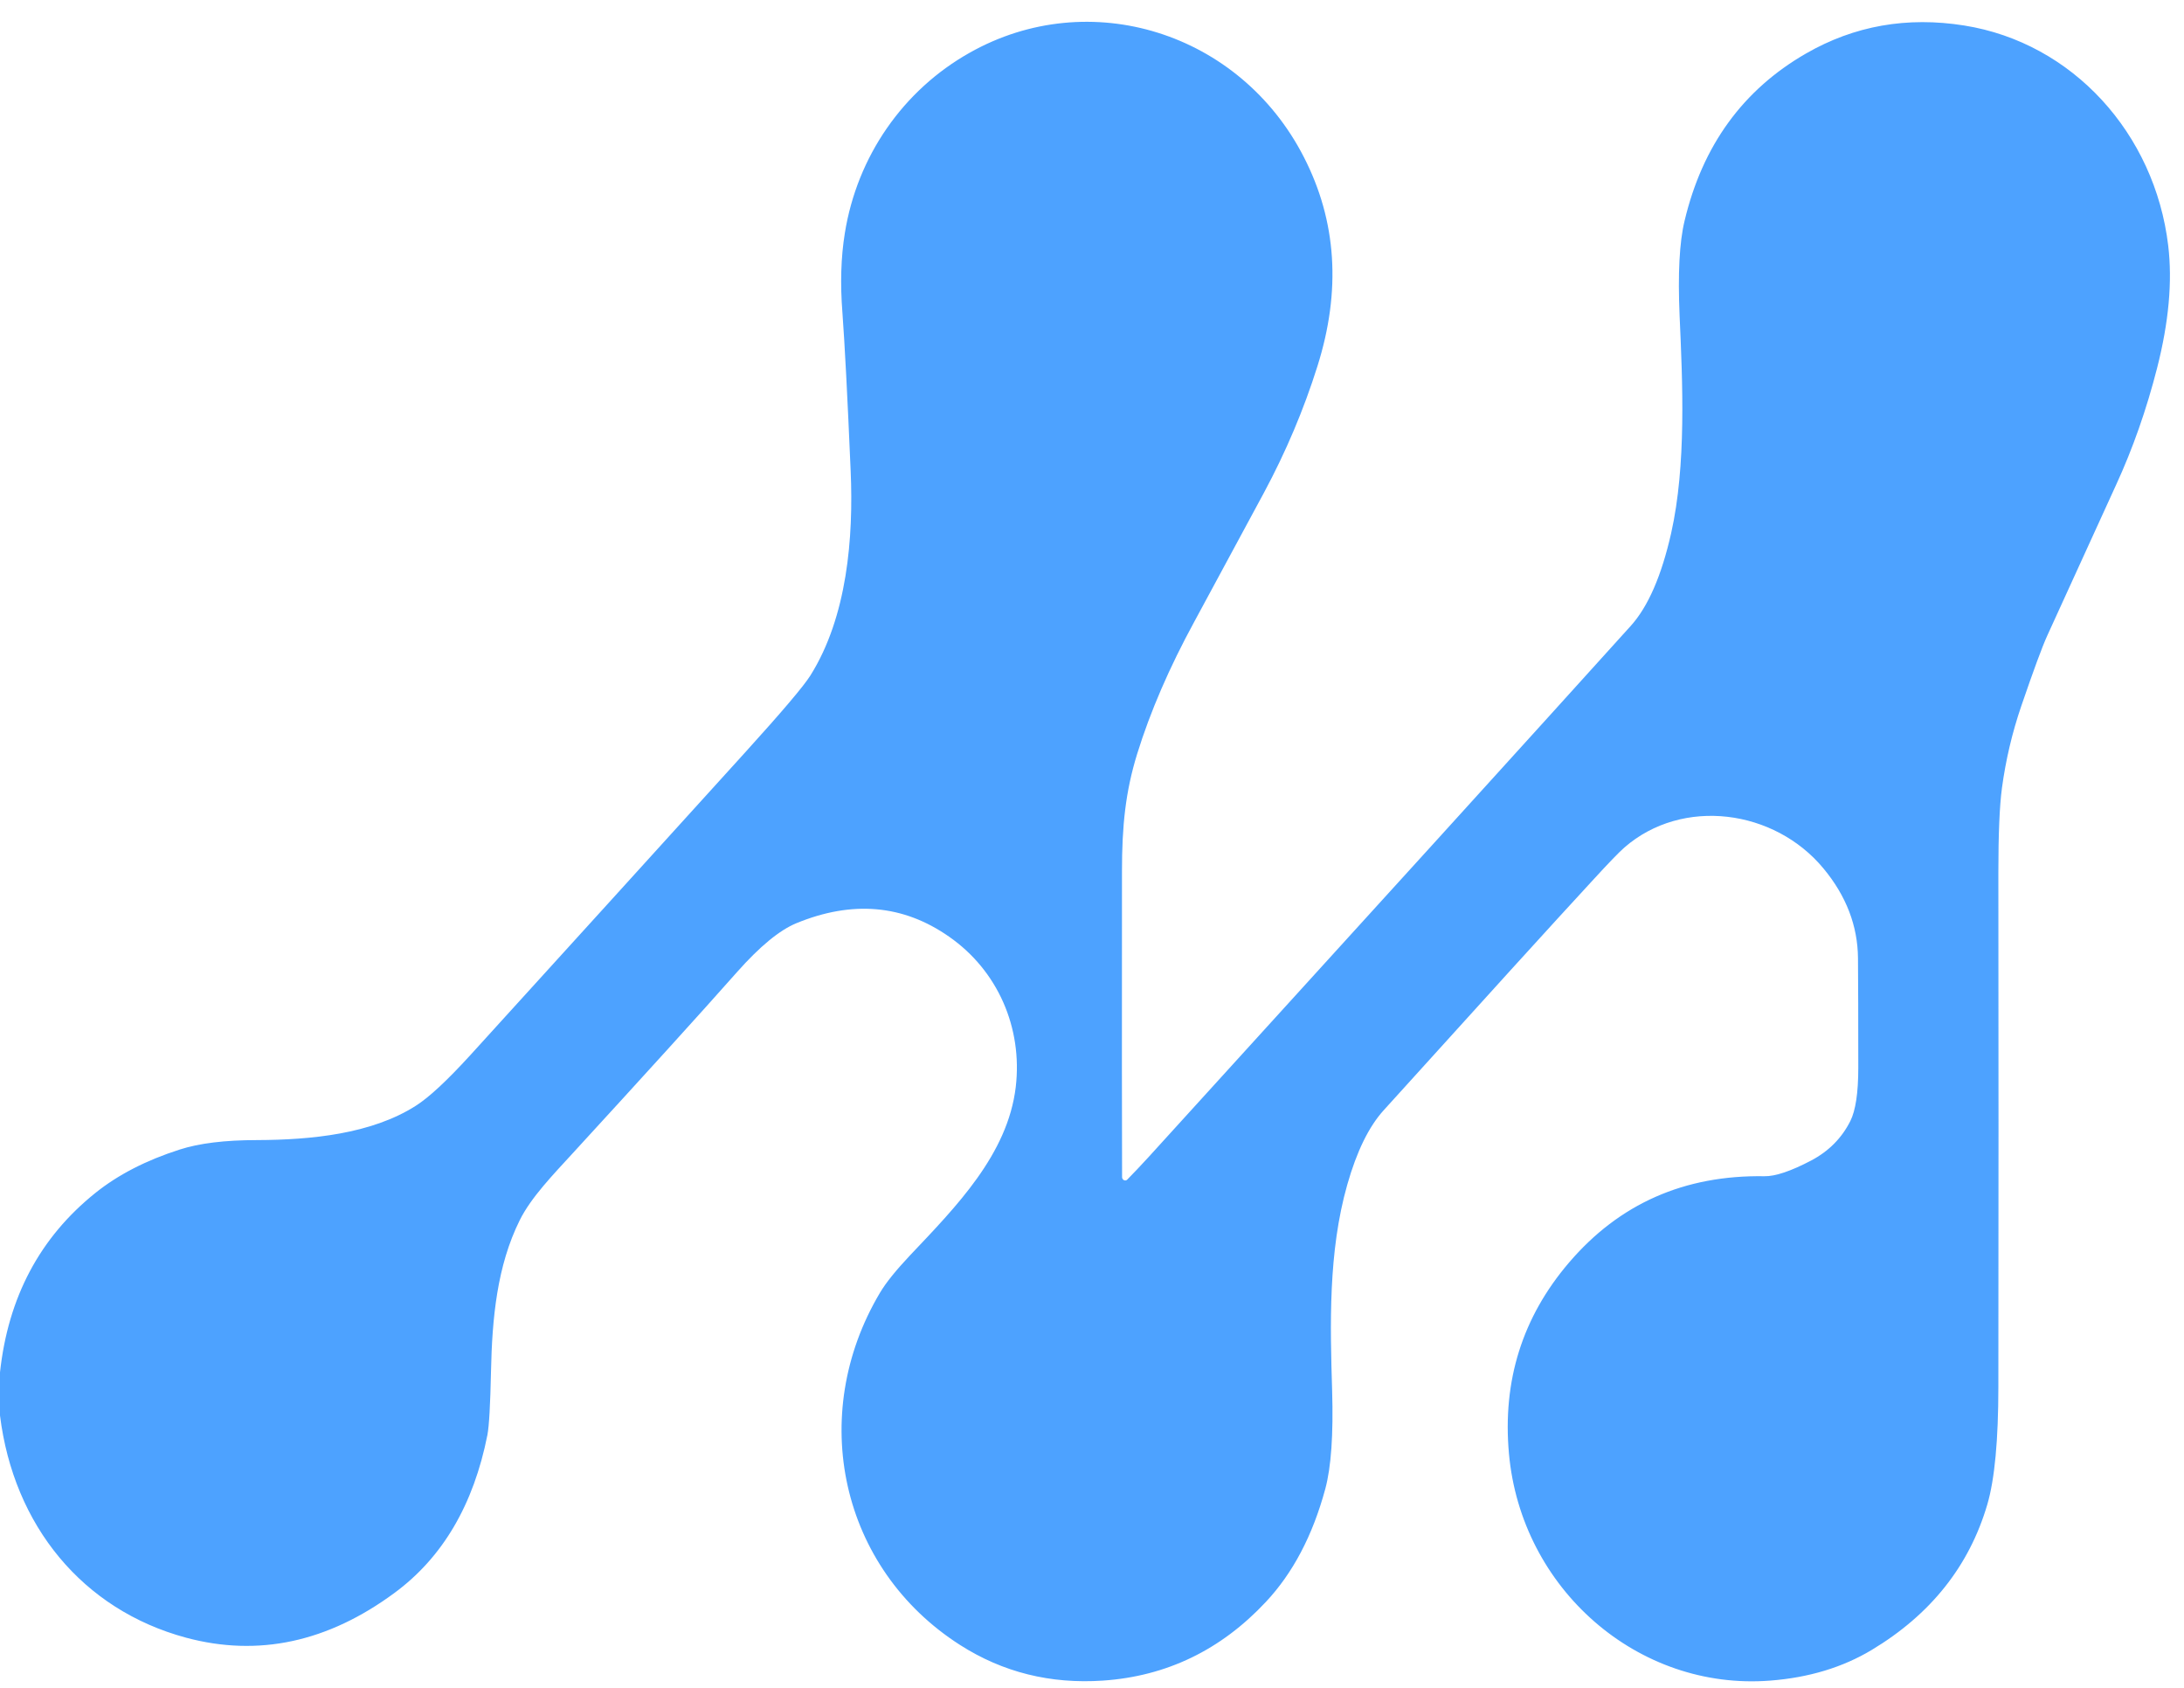 <svg width="22" height="17" viewBox="0 0 22 17" fill="none" xmlns="http://www.w3.org/2000/svg">
<path d="M0 14.257V13.822C0.082 13.065 0.402 12.464 0.96 12.016C1.189 11.832 1.473 11.686 1.811 11.578C2.006 11.515 2.266 11.483 2.589 11.483C3.134 11.481 3.74 11.422 4.186 11.139C4.321 11.054 4.504 10.883 4.737 10.628C5.662 9.611 6.586 8.593 7.509 7.575C7.877 7.169 8.095 6.912 8.163 6.804C8.535 6.211 8.598 5.415 8.569 4.745C8.537 3.994 8.509 3.462 8.486 3.15C8.463 2.857 8.471 2.59 8.51 2.35C8.634 1.573 9.099 0.907 9.768 0.531C10.975 -0.15 12.49 0.324 13.134 1.582C13.465 2.226 13.511 2.928 13.271 3.688C13.133 4.127 12.953 4.551 12.733 4.961C12.316 5.733 12.083 6.165 12.032 6.259C11.779 6.723 11.587 7.167 11.455 7.593C11.337 7.975 11.302 8.318 11.302 8.775C11.301 10.408 11.301 11.436 11.303 11.857C11.303 11.864 11.305 11.87 11.309 11.875C11.312 11.881 11.317 11.885 11.323 11.887C11.328 11.89 11.335 11.89 11.341 11.889C11.346 11.888 11.352 11.885 11.356 11.88C11.42 11.815 11.491 11.74 11.568 11.656C13.884 9.111 15.504 7.327 16.427 6.304C16.602 6.11 16.737 5.799 16.834 5.37C16.988 4.683 16.949 3.852 16.919 3.178C16.901 2.758 16.917 2.44 16.969 2.225C17.149 1.467 17.557 0.904 18.194 0.538C18.679 0.259 19.21 0.165 19.787 0.257C20.878 0.431 21.706 1.344 21.841 2.474C21.884 2.834 21.847 3.245 21.729 3.707C21.622 4.126 21.484 4.519 21.314 4.888C21.305 4.907 21.075 5.41 20.624 6.399C20.571 6.515 20.484 6.752 20.362 7.108C20.269 7.379 20.204 7.656 20.166 7.938C20.142 8.118 20.13 8.401 20.13 8.788C20.132 10.505 20.132 12.23 20.13 13.965C20.13 14.504 20.093 14.899 20.019 15.152C19.837 15.773 19.448 16.262 18.853 16.619C18.561 16.794 18.221 16.897 17.833 16.927C16.497 17.032 15.322 16.001 15.2 14.64C15.134 13.908 15.335 13.267 15.804 12.718C16.311 12.124 16.967 11.834 17.773 11.847C17.883 11.849 18.04 11.796 18.244 11.689C18.422 11.595 18.553 11.462 18.639 11.291C18.692 11.185 18.719 11.006 18.719 10.756C18.719 10.26 18.718 9.892 18.716 9.65C18.713 9.324 18.597 9.023 18.369 8.748C17.876 8.151 16.949 8.026 16.363 8.536C16.31 8.582 16.205 8.691 16.049 8.861C15.652 9.291 14.948 10.066 13.936 11.185C13.789 11.348 13.667 11.596 13.572 11.93C13.378 12.61 13.399 13.35 13.419 14.009C13.432 14.449 13.409 14.778 13.35 14.996C13.223 15.466 13.023 15.845 12.751 16.135C12.298 16.619 11.751 16.883 11.111 16.927C10.582 16.963 10.103 16.844 9.672 16.569C8.463 15.797 8.13 14.255 8.864 13.021C8.925 12.918 9.026 12.794 9.165 12.646C9.633 12.152 10.151 11.627 10.232 10.948C10.302 10.351 10.05 9.775 9.56 9.434C9.098 9.111 8.585 9.067 8.021 9.299C7.852 9.369 7.653 9.533 7.425 9.79C7.047 10.217 6.491 10.829 5.757 11.629C5.574 11.829 5.349 12.061 5.236 12.289C5.007 12.748 4.957 13.279 4.946 13.812C4.939 14.149 4.927 14.362 4.91 14.452C4.771 15.155 4.459 15.686 3.975 16.043C3.302 16.54 2.602 16.69 1.875 16.495C0.83 16.214 0.137 15.363 0 14.257Z" fill="#4DA2FF"/>
</svg>

